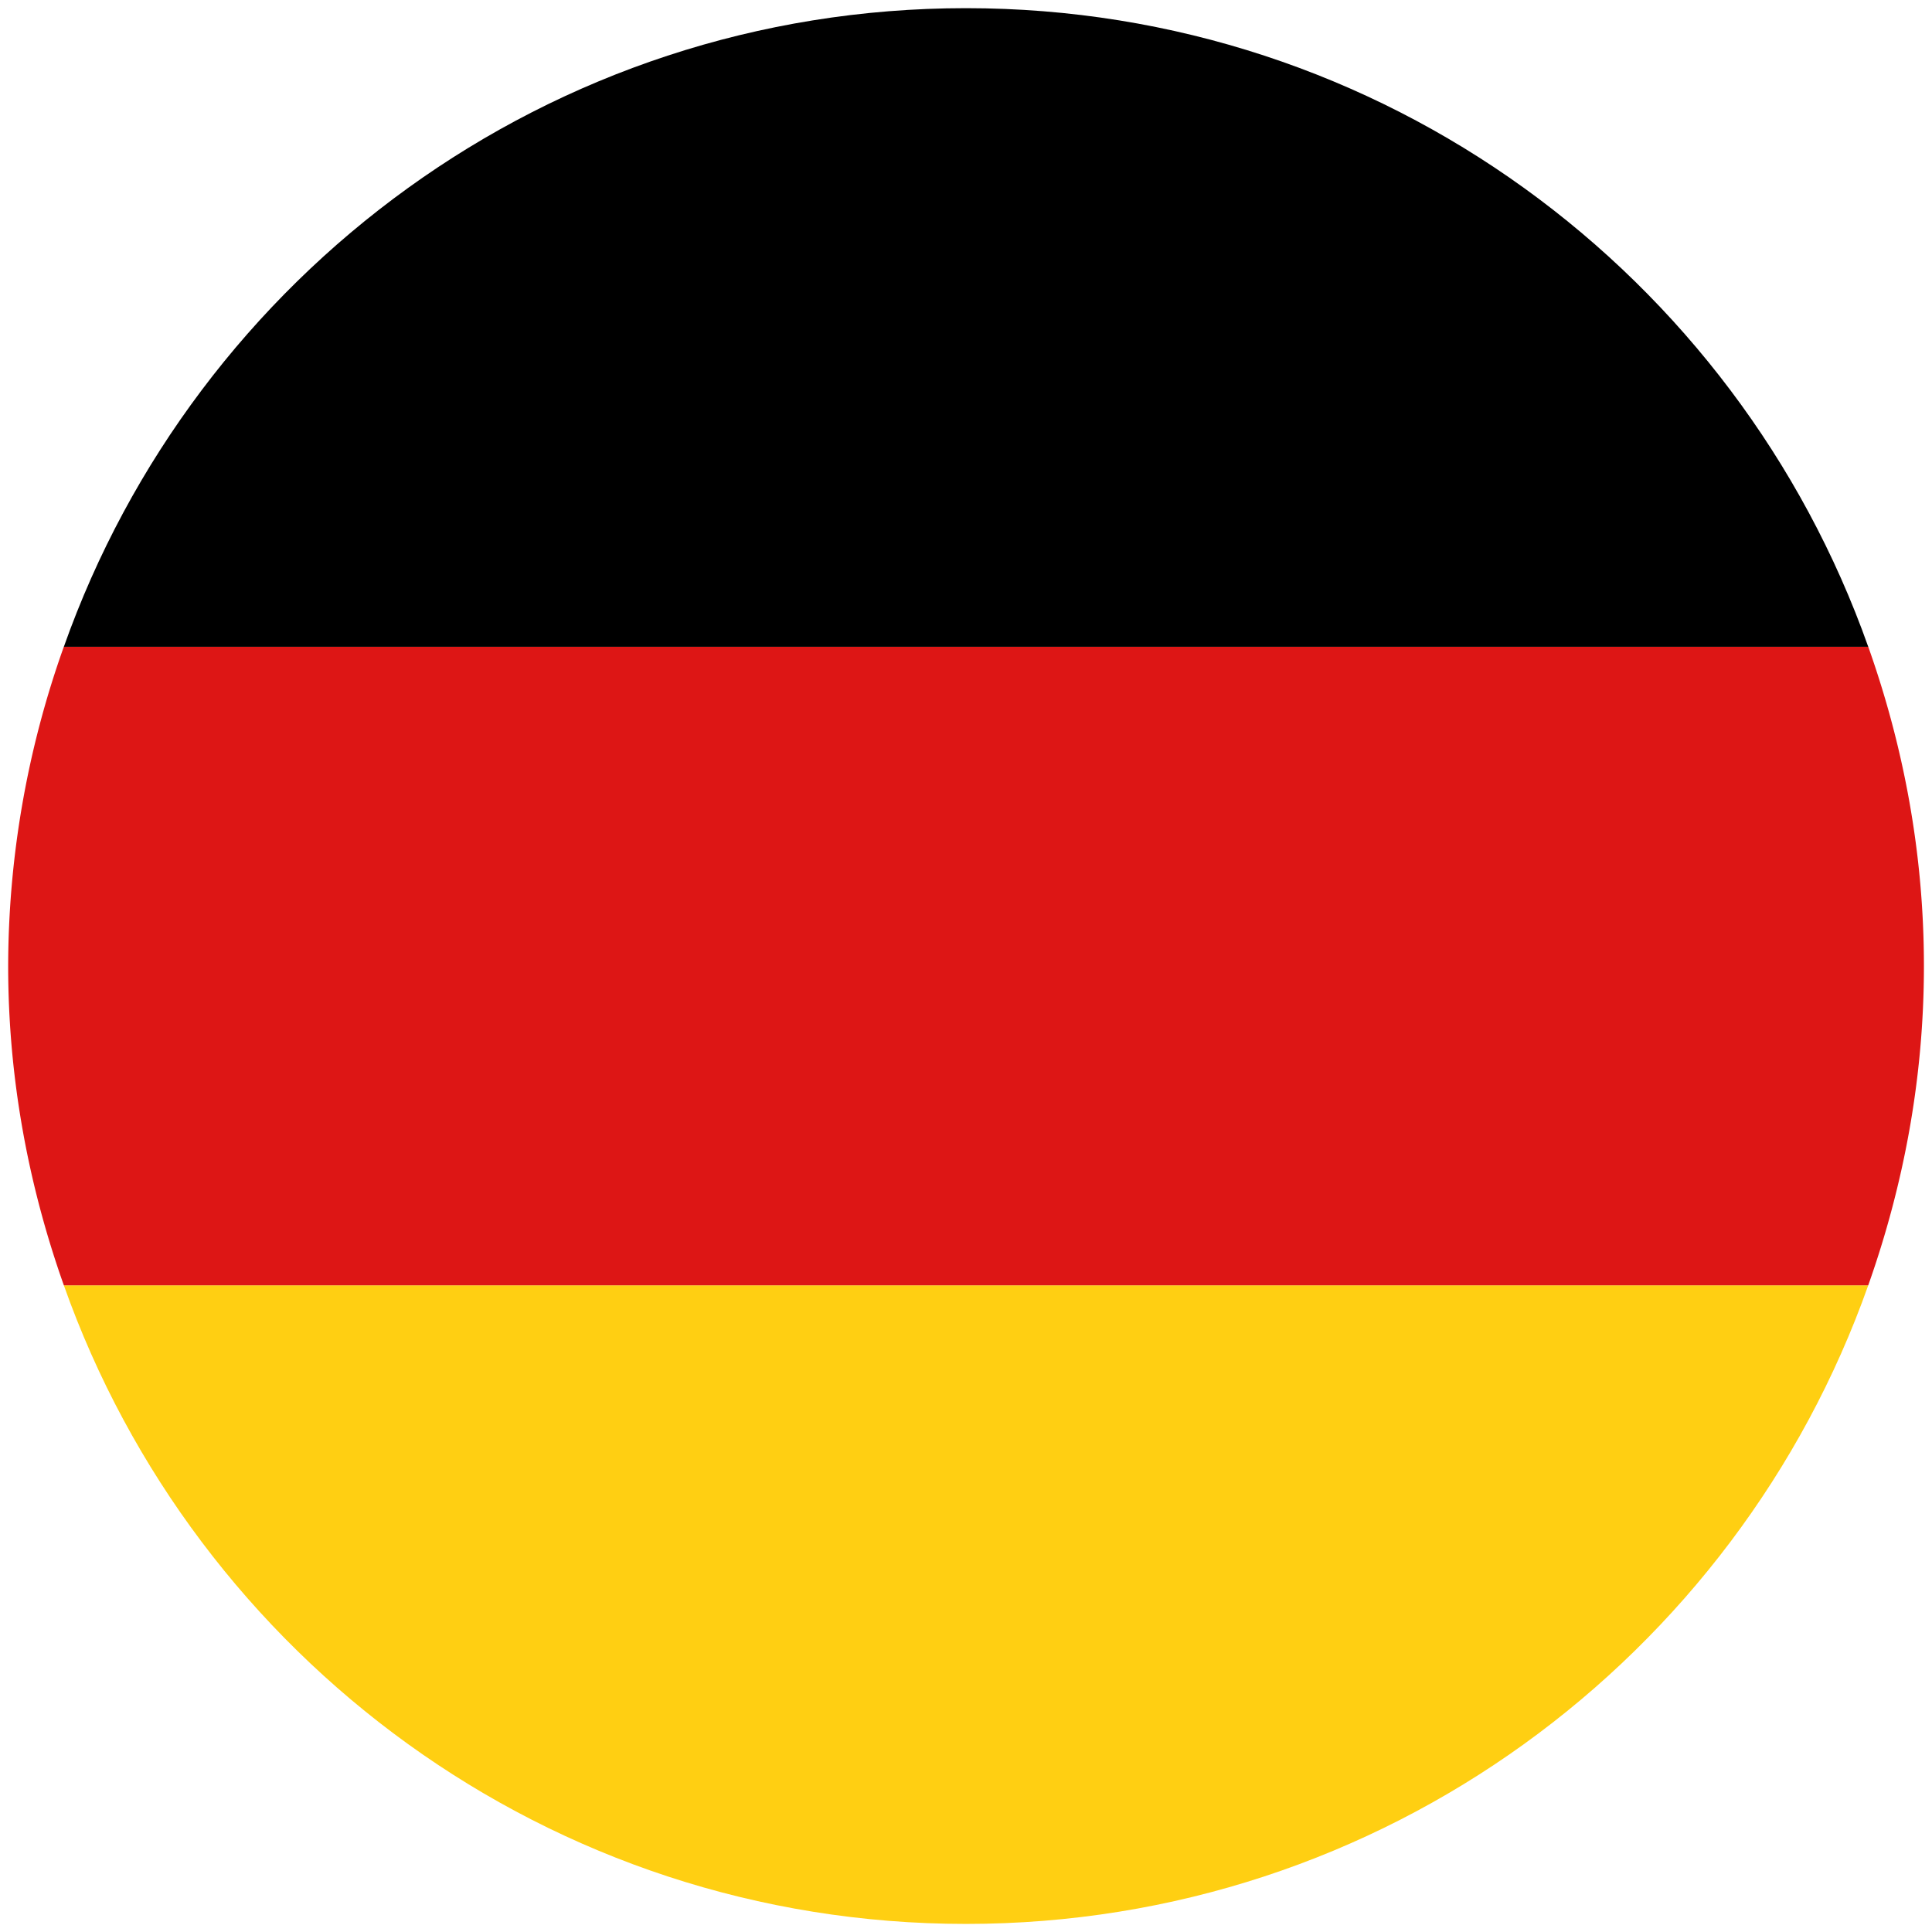 <svg xmlns="http://www.w3.org/2000/svg" width="22" height="22"><switch><g><path fill="#FFCF12" d="M21.274 14.636H.727C2.226 18.87 6.254 21.908 11 21.908s8.775-3.038 10.274-7.272z"/><path fill="#DD1615" d="M.093 11c0 1.277.23 2.497.634 3.636h20.547c.403-1.139.634-2.358.634-3.636s-.23-2.497-.634-3.636H.727A10.87 10.87 0 00.093 11z"/><path d="M.727 7.365h20.547C19.775 3.131 15.748.093 11 .093S2.226 3.131.727 7.365z"/></g></switch></svg>